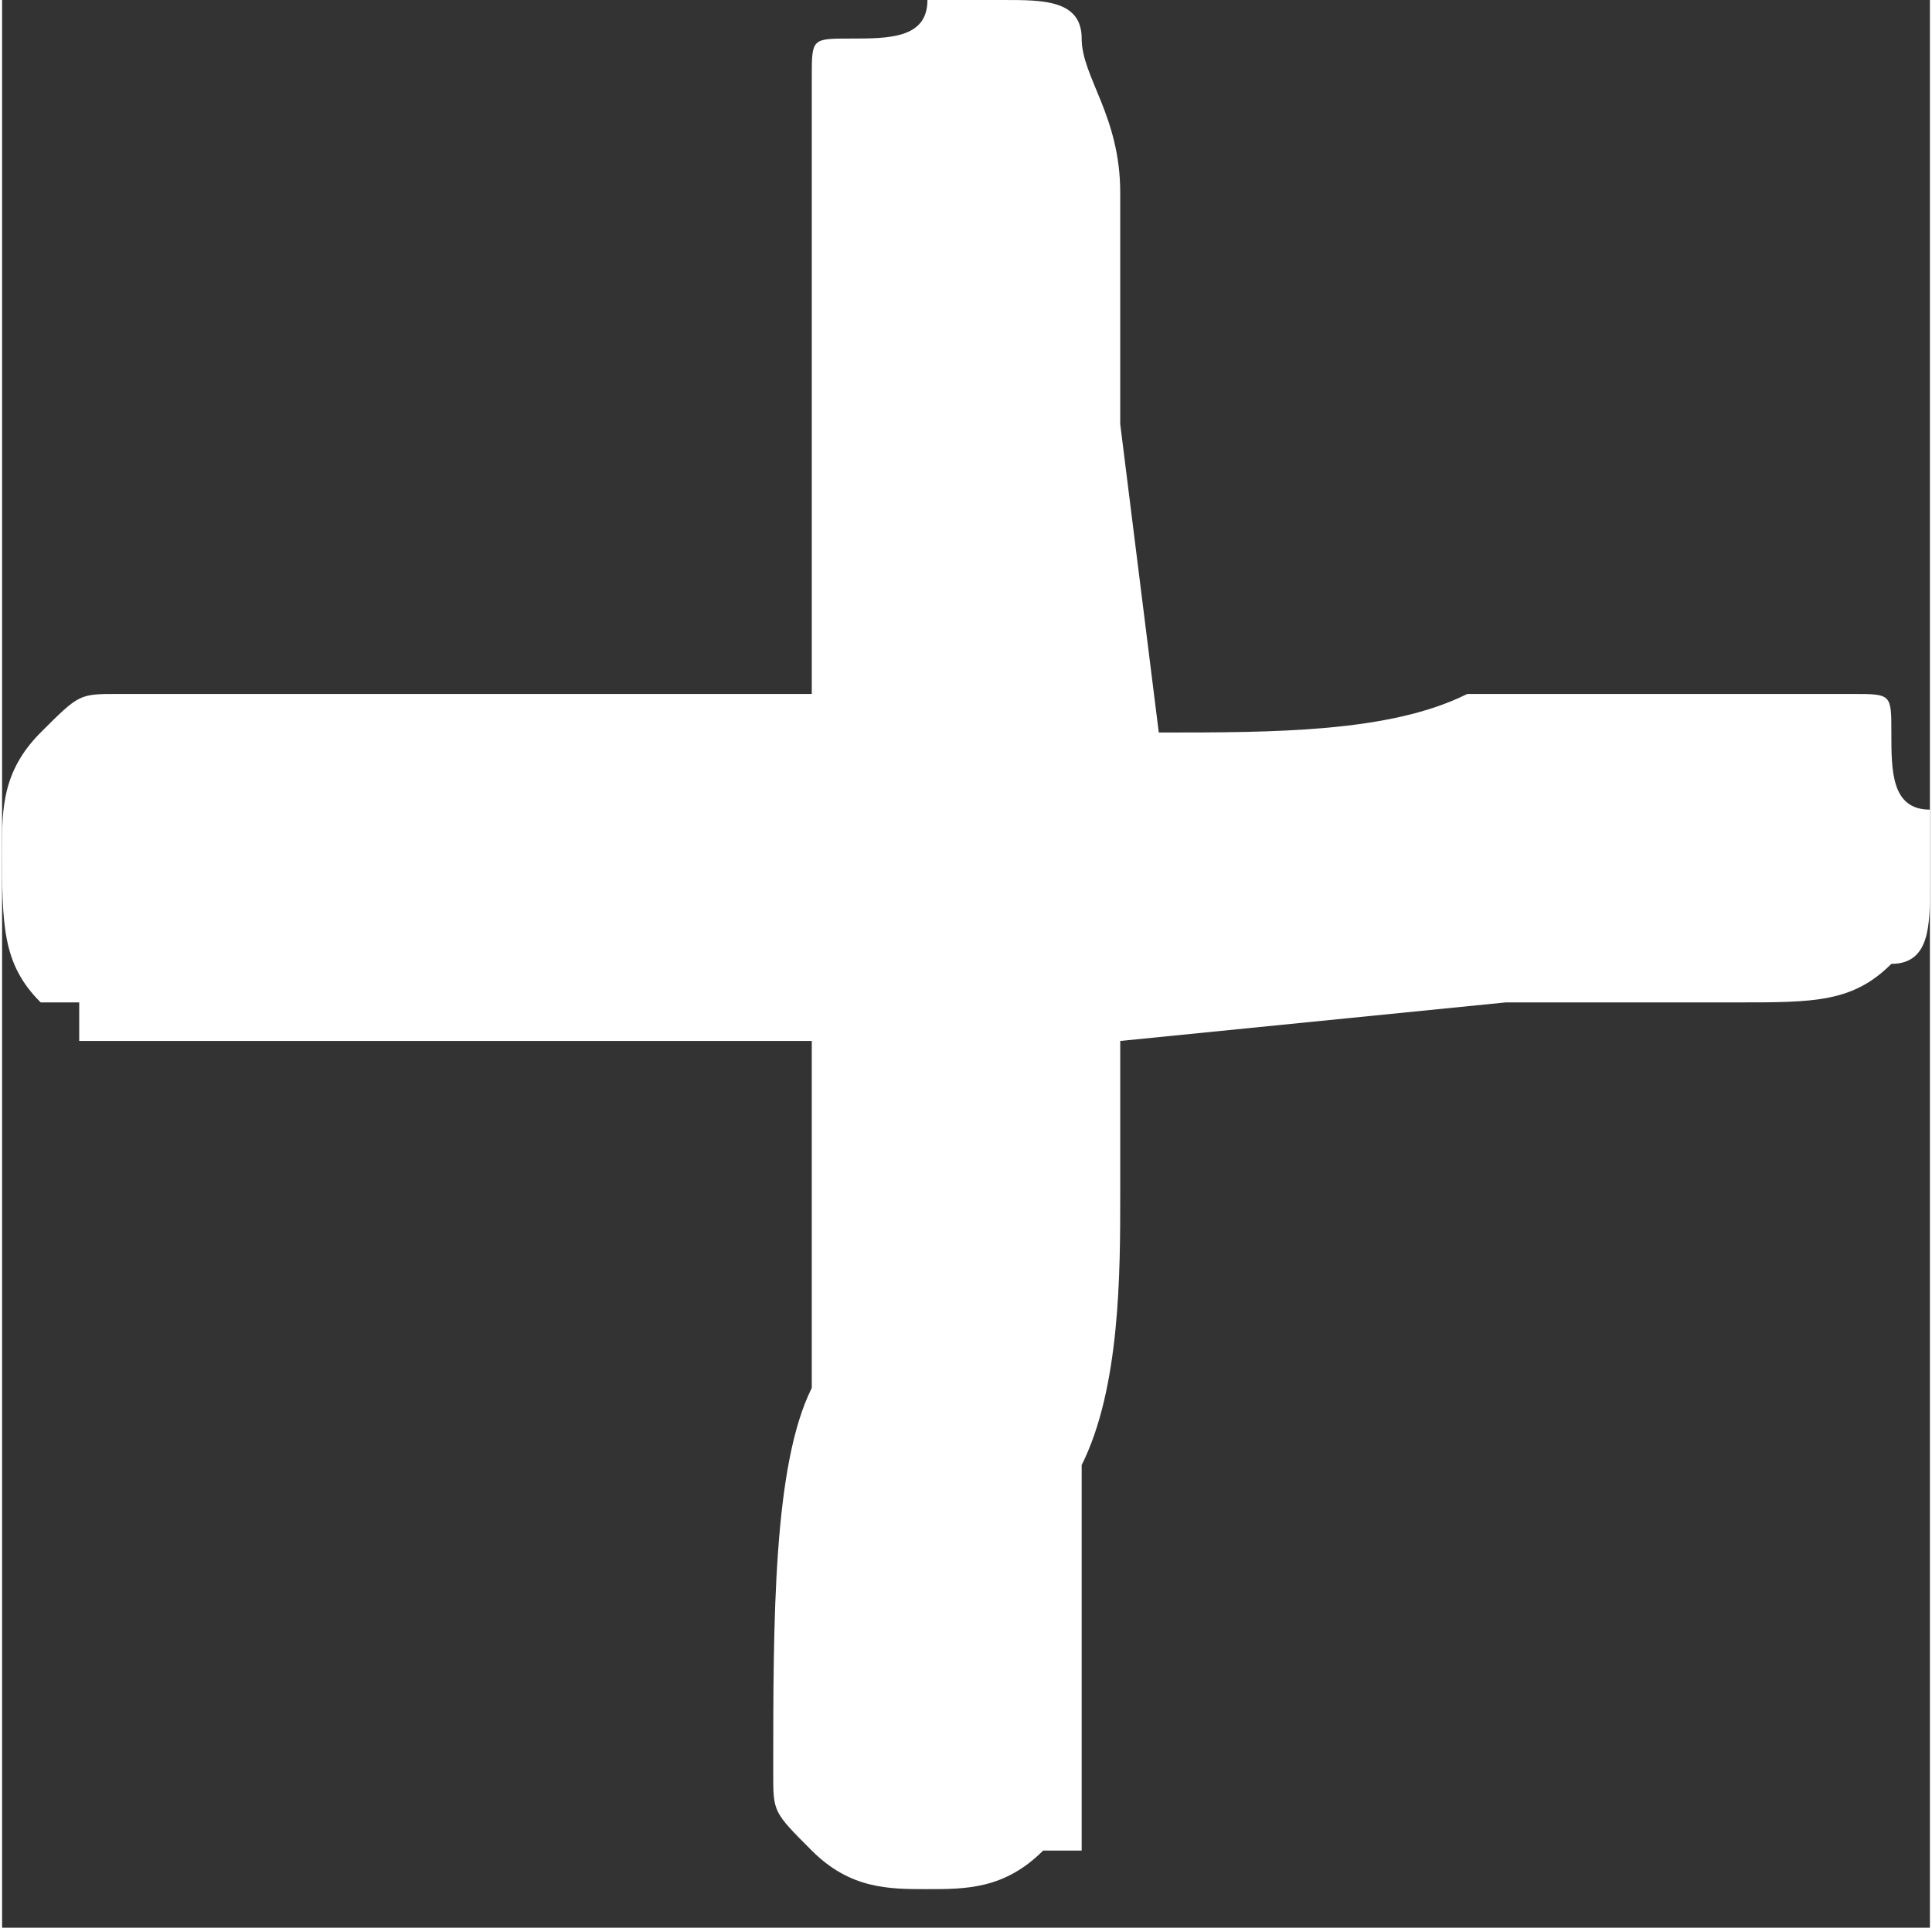 <?xml version="1.0" encoding="UTF-8"?> <svg xmlns="http://www.w3.org/2000/svg" xmlns:xlink="http://www.w3.org/1999/xlink" xml:space="preserve" width="4.166mm" height="4.157mm" version="1.1" style="shape-rendering:geometricPrecision; text-rendering:geometricPrecision; image-rendering:optimizeQuality; fill-rule:evenodd; clip-rule:evenodd" viewBox="0 0 50 50"><rect x="0" y="0" width="50" height="50" fill="#333333" stroke="none"/> <defs> <style type="text/css"> .fil0 {fill:white;fill-rule:nonzero} </style> </defs> <g id="Layer_x0020_1">  <path class="fil0" d="M1 26c-1,-1 -1,-2 -1,-4 0,-1 0,-2 1,-3 1,-1 1,-1 2,-1 6,0 11,0 15,0l3 0 0 -6c0,-2 0,-4 0,-6 0,-2 0,-3 0,-4 0,-1 0,-1 1,-1 1,0 2,0 2,-1 1,0 1,0 2,0 1,0 2,0 2,1 0,1 1,2 1,4 0,1 0,2 0,3 0,1 0,2 0,3l1 8c3,0 6,0 8,-1 2,0 4,0 5,0 1,0 2,0 3,0 1,0 2,0 2,0 1,0 1,0 1,1 0,1 0,2 1,2 0,0 0,1 0,2 0,1 0,2 -1,2 -1,1 -2,1 -4,1l-6 0 -10 1 0 2c0,0 0,0 0,1 0,0 0,0 0,1 0,2 0,5 -1,7 0,2 0,5 0,7 0,0 0,0 0,0 0,0 0,0 0,0l0 2 0 1 -1 0c-1,1 -2,1 -3,1 -1,0 -2,0 -3,-1 -1,-1 -1,-1 -1,-2 0,-4 0,-8 1,-10 0,-3 0,-5 0,-7 0,0 0,-1 0,-1 0,0 0,-1 0,-1 -4,0 -8,0 -10,0 -3,0 -5,0 -8,0l-1 0 0 -1z"></path> </g> </svg> 